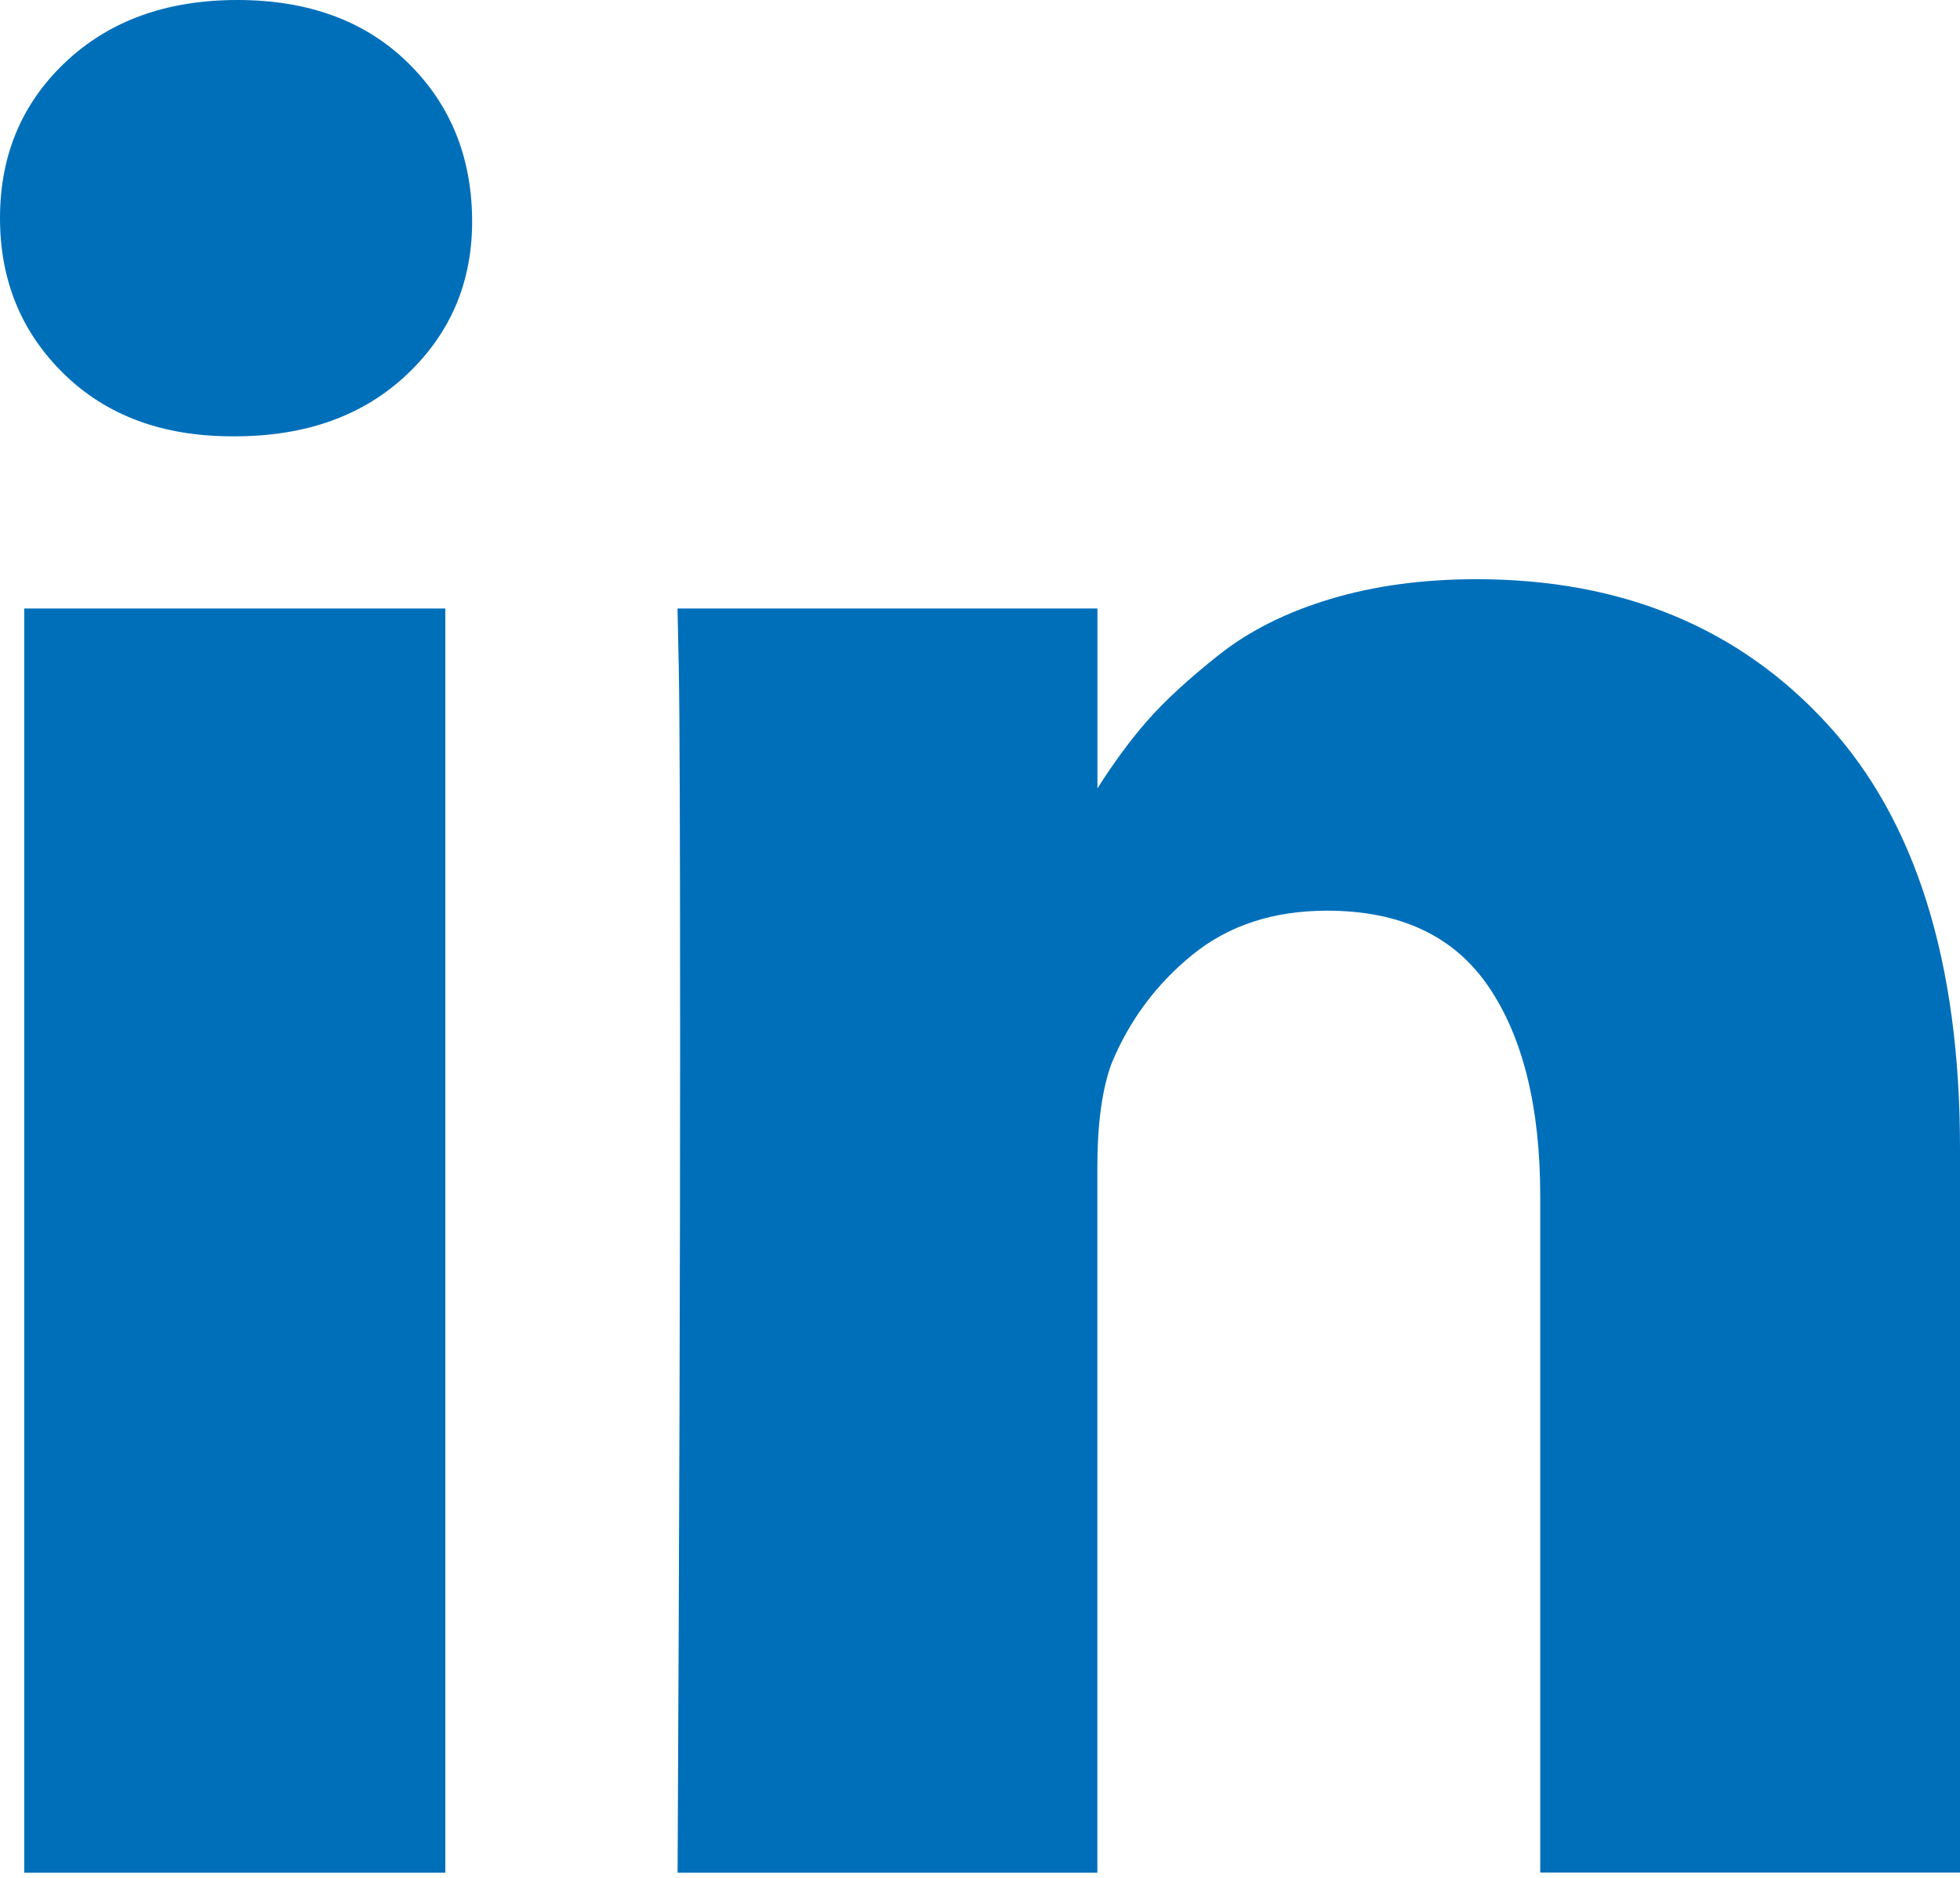 <?xml version="1.0" encoding="utf-8"?>
<!-- Generator: Adobe Illustrator 15.1.0, SVG Export Plug-In  -->
<!DOCTYPE svg PUBLIC "-//W3C//DTD SVG 1.1//EN" "http://www.w3.org/Graphics/SVG/1.1/DTD/svg11.dtd">
<svg version="1.1"
	 xmlns="http://www.w3.org/2000/svg" xmlns:xlink="http://www.w3.org/1999/xlink" xmlns:a="http://ns.adobe.com/AdobeSVGViewerExtensions/3.0/"
	 x="0px" y="0px" width="24px" height="23px" viewBox="0 0 24 23" enable-background="new 0 0 24 23" xml:space="preserve">
<defs>
</defs>
<rect x="0.297" y="7.453" fill="#006FBA" width="5.156" height="15.484"/>
<g>
	<defs>
		<rect id="SVGID_1_" width="24" height="22.938"/>
	</defs>
	<clipPath id="SVGID_2_">
		<use xlink:href="#SVGID_1_"  overflow="visible"/>
	</clipPath>
	<path clip-path="url(#SVGID_2_)" fill="#006FBA" d="M22.375,8.868c-1.083-1.183-2.516-1.774-4.296-1.774
		c-0.656,0-1.253,0.081-1.79,0.243c-0.536,0.161-0.989,0.388-1.359,0.68c-0.369,0.292-0.664,0.563-0.883,0.812
		c-0.207,0.237-0.411,0.514-0.609,0.827V7.453H8.296l0.016,0.75c0.01,0.5,0.016,2.042,0.016,4.625s-0.01,5.953-0.031,10.109h5.14
		v-8.641c0-0.531,0.058-0.953,0.172-1.266c0.219-0.532,0.55-0.977,0.992-1.336c0.443-0.36,0.992-0.54,1.649-0.54
		c0.896,0,1.555,0.31,1.977,0.93c0.422,0.62,0.633,1.477,0.633,2.571v8.28H24v-8.874C24,11.781,23.458,10.049,22.375,8.868"/>
	<path clip-path="url(#SVGID_2_)" fill="#006FBA" d="M2.906,0C2.042,0,1.341,0.253,0.805,0.758C0.268,1.263,0,1.901,0,2.672
		c0,0.76,0.26,1.396,0.781,1.906c0.521,0.51,1.208,0.766,2.063,0.766h0.031c0.875,0,1.581-0.255,2.117-0.766
		s0.799-1.146,0.789-1.906c-0.01-0.771-0.276-1.409-0.797-1.914S3.771,0,2.906,0"/>
</g>
</svg>
